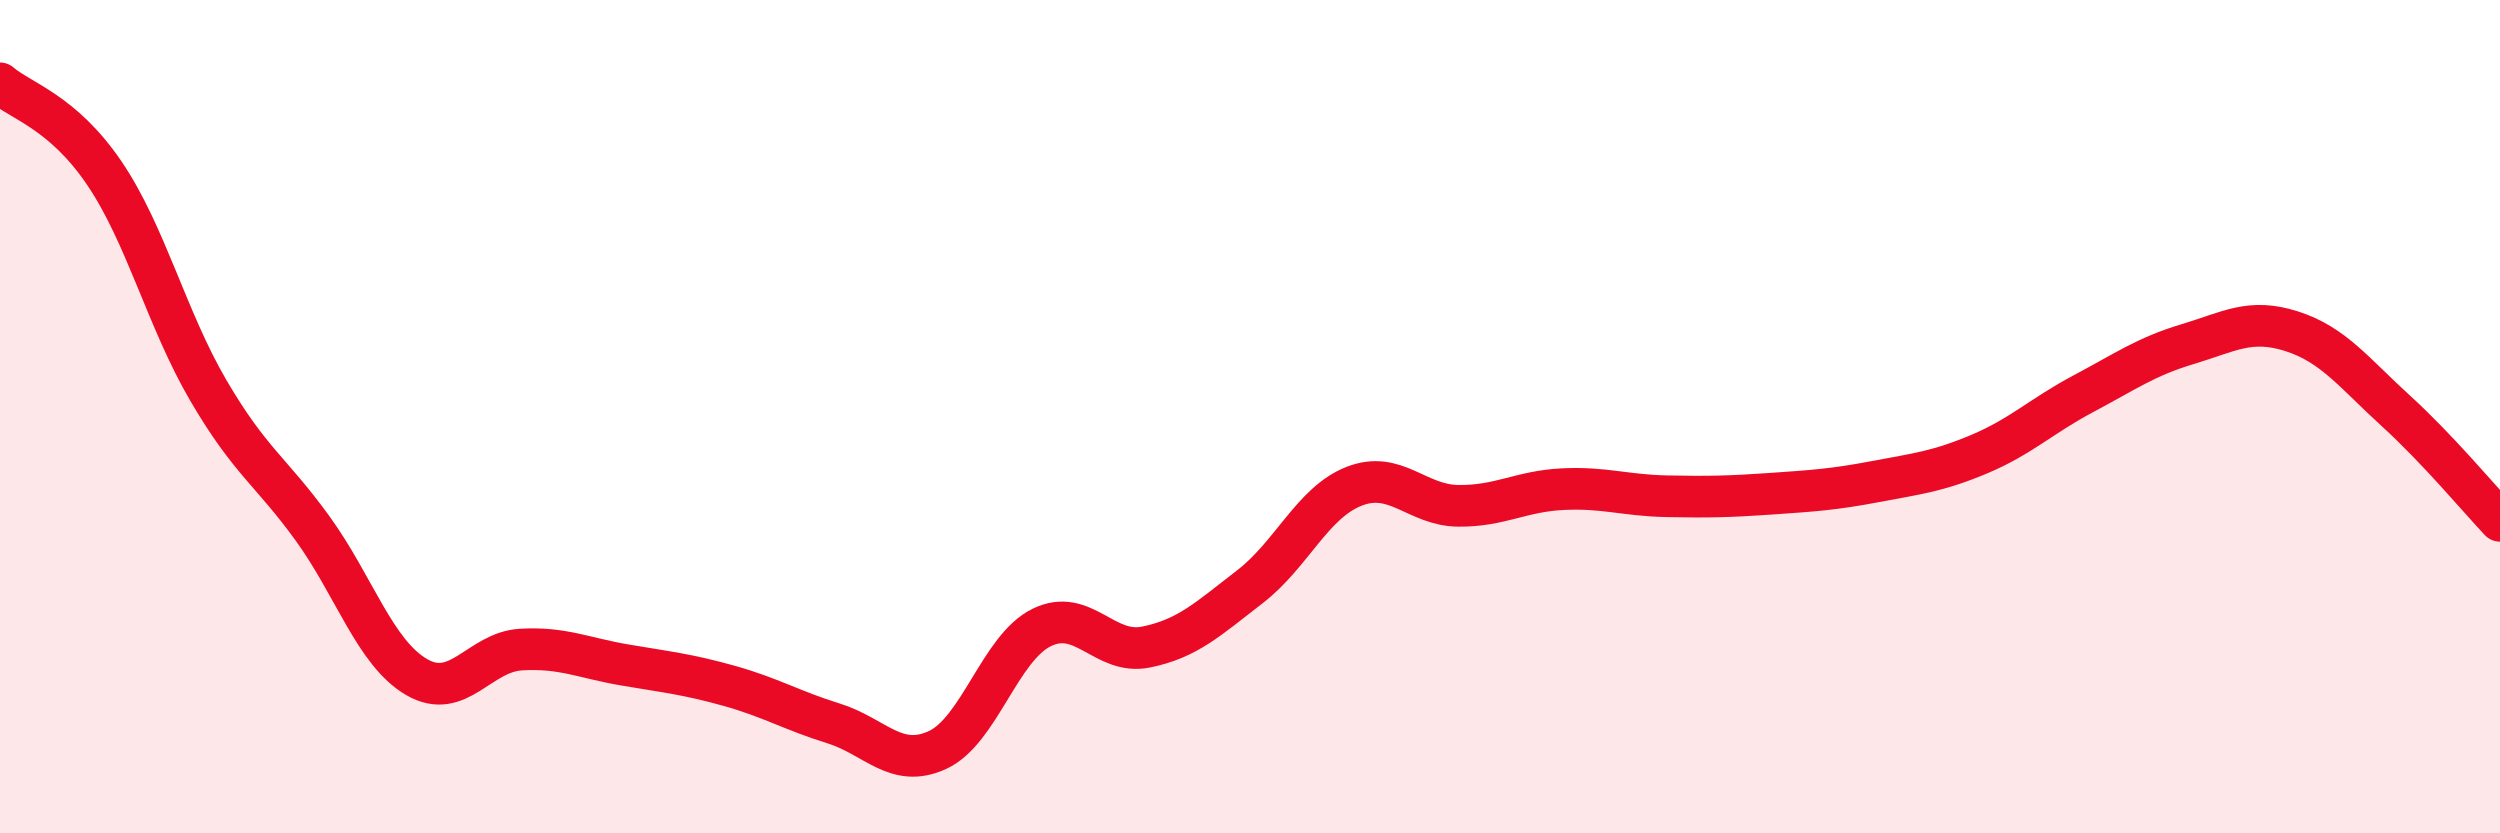 
    <svg width="60" height="20" viewBox="0 0 60 20" xmlns="http://www.w3.org/2000/svg">
      <path
        d="M 0,2 C 0.5,2.43 1.5,2.68 2.5,4.15 C 3.5,5.62 4,7.66 5,9.37 C 6,11.08 6.5,11.3 7.5,12.68 C 8.5,14.06 9,15.67 10,16.25 C 11,16.83 11.5,15.65 12.5,15.59 C 13.5,15.53 14,15.79 15,15.96 C 16,16.13 16.5,16.18 17.5,16.46 C 18.5,16.74 19,17.05 20,17.36 C 21,17.67 21.5,18.46 22.5,18 C 23.5,17.54 24,15.55 25,15.06 C 26,14.57 26.5,15.73 27.5,15.53 C 28.5,15.33 29,14.85 30,14.08 C 31,13.31 31.5,12.06 32.5,11.67 C 33.5,11.28 34,12.13 35,12.14 C 36,12.15 36.5,11.79 37.5,11.74 C 38.5,11.69 39,11.89 40,11.91 C 41,11.93 41.5,11.92 42.5,11.85 C 43.5,11.78 44,11.75 45,11.56 C 46,11.37 46.5,11.32 47.5,10.9 C 48.5,10.48 49,9.98 50,9.45 C 51,8.92 51.5,8.56 52.5,8.26 C 53.5,7.96 54,7.63 55,7.95 C 56,8.27 56.5,8.95 57.5,9.86 C 58.5,10.77 59.5,11.97 60,12.5L60 20L0 20Z"
        fill="#EB0A25"
        opacity="0.1"
        stroke-linecap="round"
        stroke-linejoin="round"
      />
      <path
        d="M 0,2 C 0.5,2.43 1.5,2.68 2.5,4.15 C 3.5,5.62 4,7.66 5,9.37 C 6,11.08 6.5,11.3 7.5,12.68 C 8.5,14.06 9,15.67 10,16.25 C 11,16.83 11.5,15.65 12.5,15.59 C 13.5,15.53 14,15.79 15,15.96 C 16,16.13 16.5,16.18 17.5,16.46 C 18.5,16.74 19,17.05 20,17.36 C 21,17.67 21.5,18.46 22.5,18 C 23.5,17.54 24,15.55 25,15.06 C 26,14.57 26.5,15.73 27.5,15.53 C 28.5,15.33 29,14.85 30,14.08 C 31,13.31 31.5,12.06 32.5,11.67 C 33.5,11.28 34,12.13 35,12.14 C 36,12.15 36.5,11.79 37.5,11.74 C 38.5,11.69 39,11.89 40,11.91 C 41,11.93 41.5,11.92 42.5,11.85 C 43.5,11.78 44,11.75 45,11.56 C 46,11.37 46.5,11.32 47.5,10.9 C 48.5,10.48 49,9.98 50,9.45 C 51,8.92 51.5,8.56 52.5,8.26 C 53.5,7.96 54,7.63 55,7.95 C 56,8.27 56.5,8.95 57.5,9.86 C 58.5,10.77 59.5,11.97 60,12.5"
        stroke="#EB0A25"
        stroke-width="1"
        fill="none"
        stroke-linecap="round"
        stroke-linejoin="round"
      />
    </svg>
  
